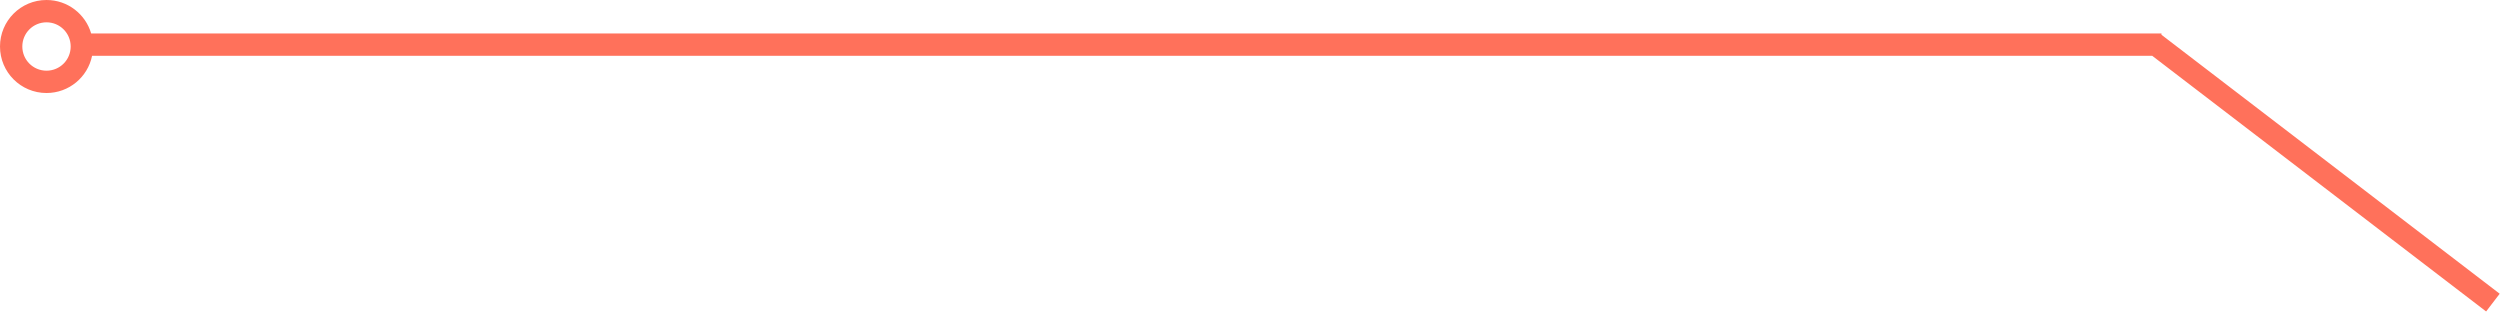 <svg xmlns="http://www.w3.org/2000/svg" width="672" height="84" viewBox="0 0 672 84" fill="none"><path fill-rule="evenodd" clip-rule="evenodd" d="M0 12.5C0 5.588 5.588 0 12.5 0C18.197 0 22.994 3.796 24.505 9H581V9.345L671.915 78.958L668.268 83.722L578.516 15H24.751C23.595 20.711 18.556 25 12.5 25C5.588 25 0 19.412 0 12.5ZM12.5 6C8.902 6 6 8.902 6 12.5C6 16.099 8.902 19 12.5 19C16.099 19 19 16.099 19 12.5C19 8.902 16.099 6 12.5 6Z" fill="#FF715B"></path></svg>